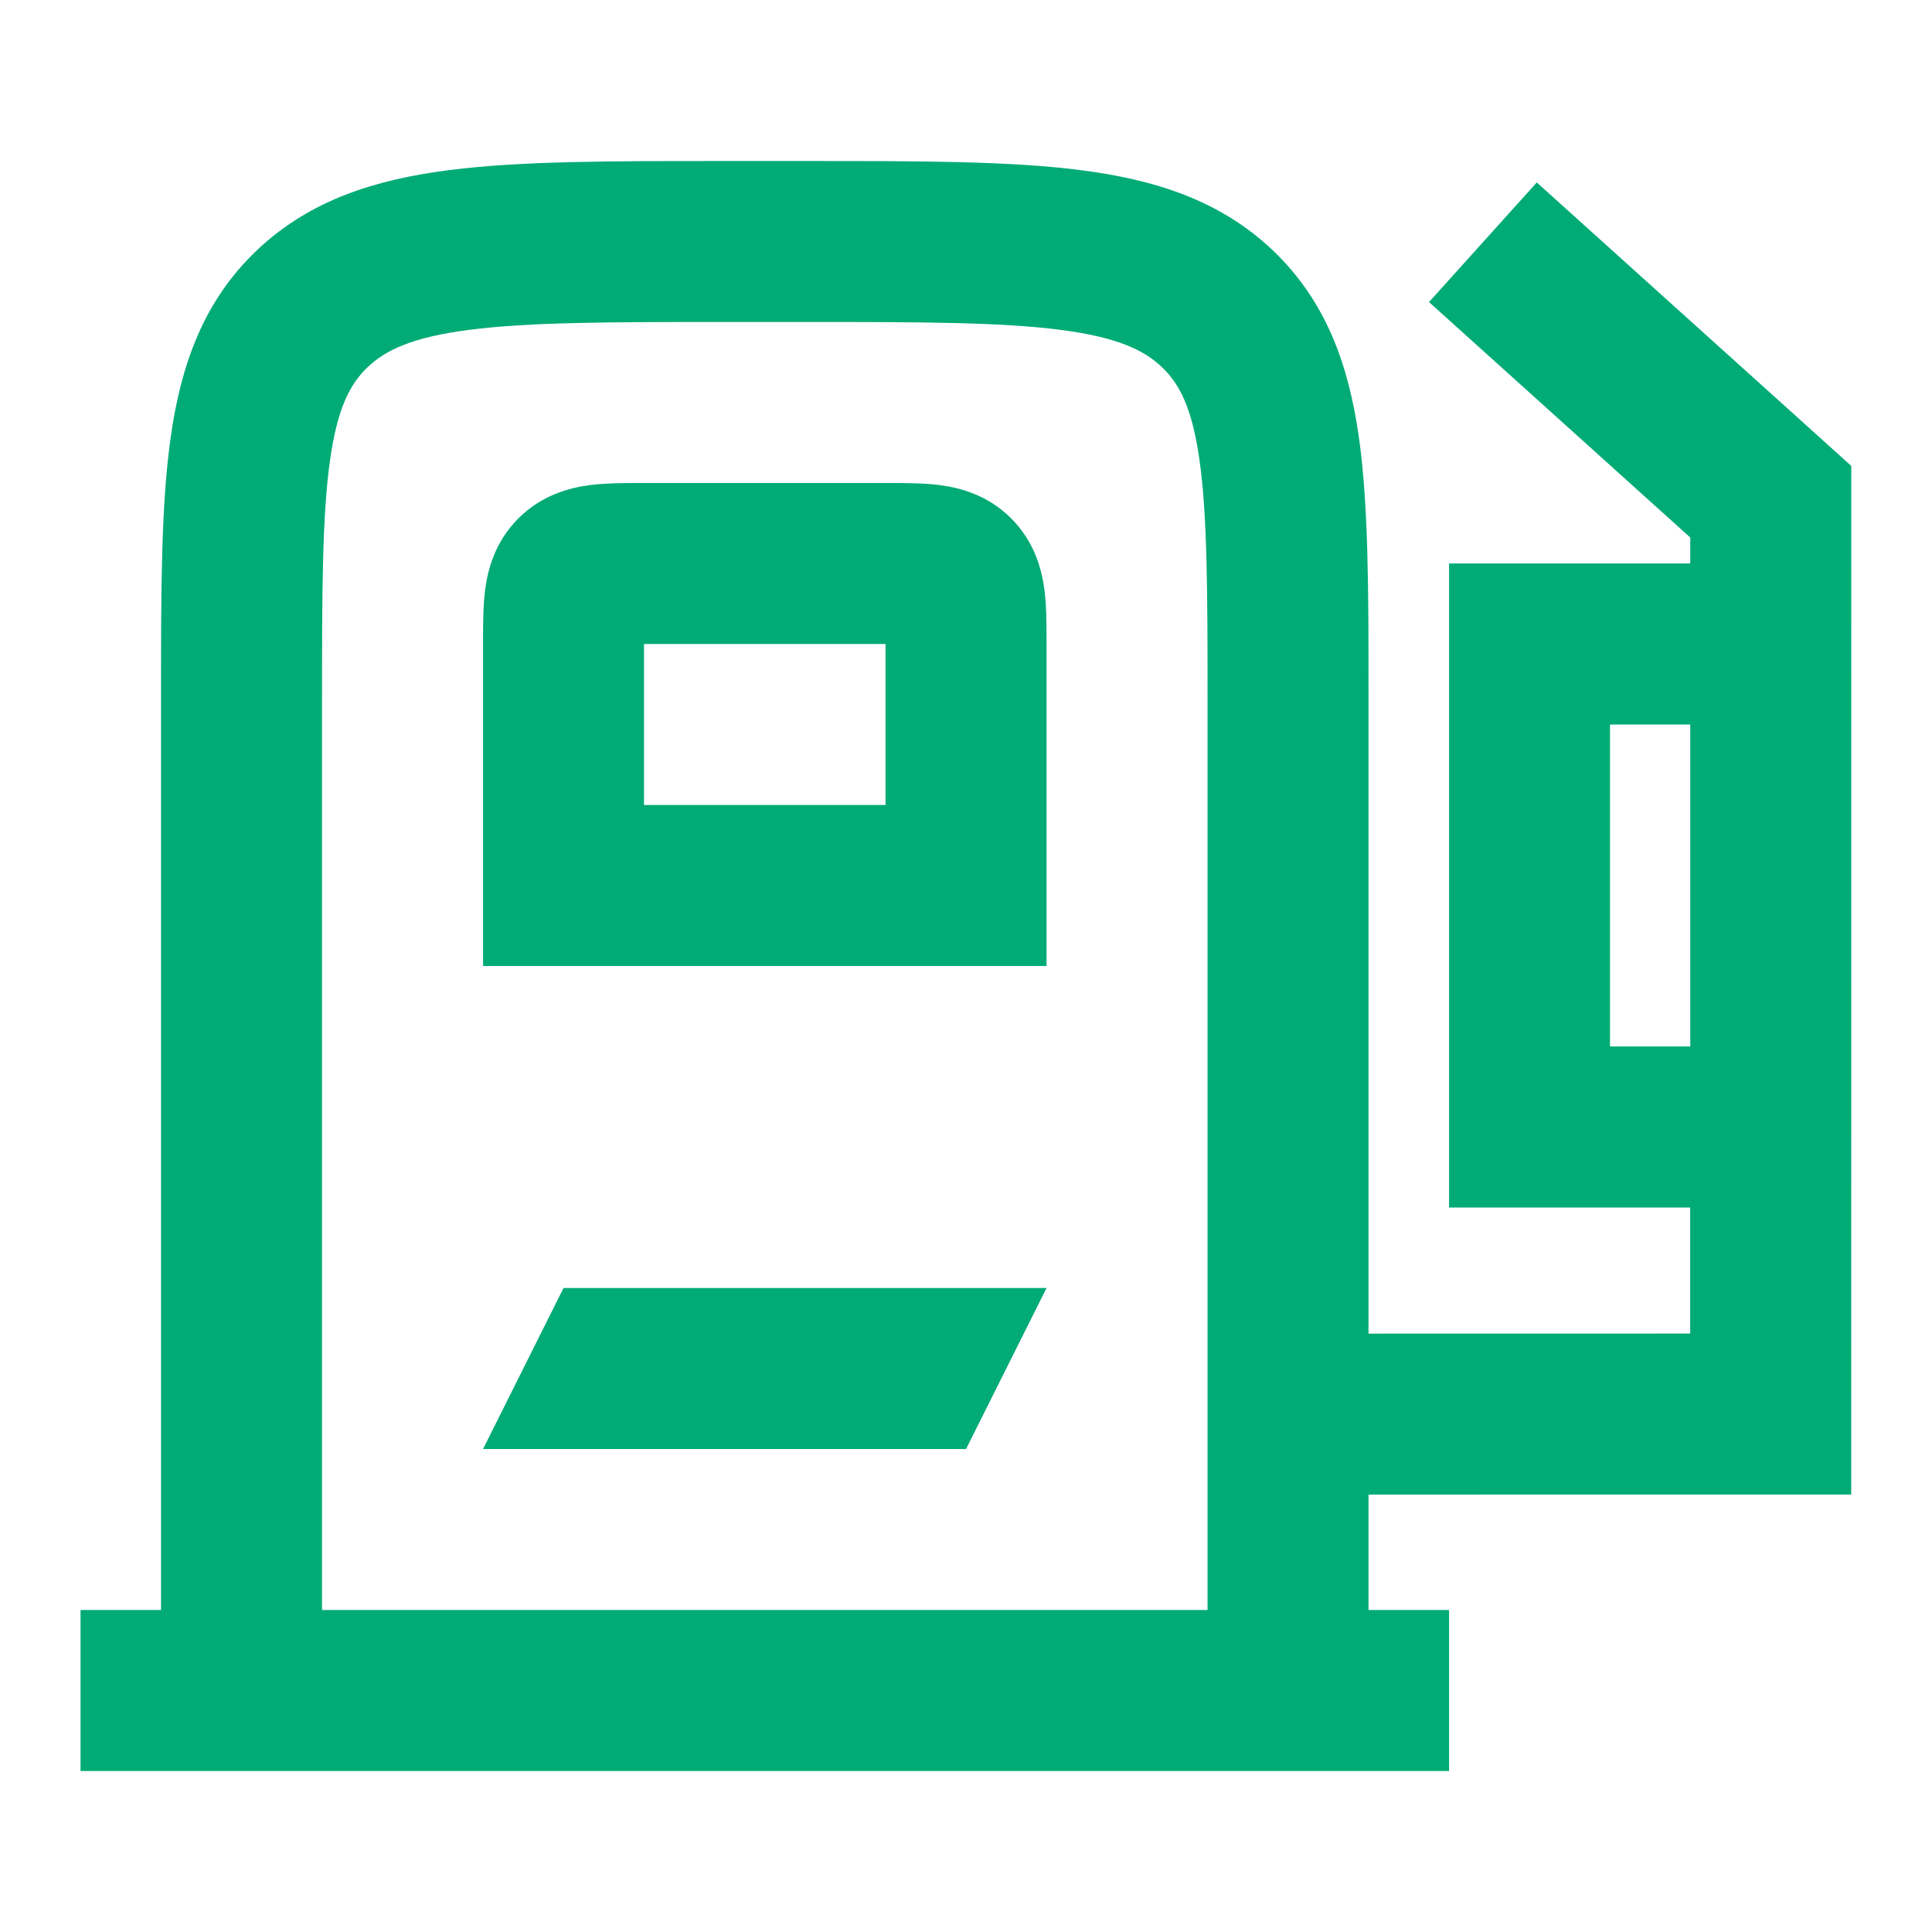 <svg width="32" height="32" viewBox="0 0 32 32" fill="none" xmlns="http://www.w3.org/2000/svg">
<g clip-path="url(#clip0_366_3996)">
<path fill-rule="evenodd" clip-rule="evenodd" d="M10.615 8C10.348 8 10.031 8 9.758 8.036C9.429 8.081 8.973 8.199 8.586 8.586C8.2 8.972 8.081 9.428 8.037 9.757C8 10.03 8.001 10.347 8.001 10.614L8.001 16H17.334L17.334 10.614C17.334 10.348 17.334 10.03 17.298 9.758C17.253 9.428 17.135 8.973 16.748 8.586C16.362 8.199 15.906 8.081 15.576 8.036C15.304 8 14.986 8 14.72 8H10.615ZM14.667 13.333H10.667L10.667 10.667H14.667L14.667 13.333Z" fill="#00AB75"/>
<path d="M9.334 21.333H17.334L16.001 24H8.001L9.334 21.333Z" fill="#00AB75"/>
<path fill-rule="evenodd" clip-rule="evenodd" d="M13.424 2.667H11.911C10.102 2.667 8.617 2.667 7.443 2.817C6.218 2.973 5.131 3.313 4.254 4.146C3.367 4.989 2.996 6.048 2.827 7.244C2.667 8.372 2.667 9.794 2.667 11.503L2.667 26.667H1.334V29.333H24.001V26.667H22.667V24.755L30.662 24.754L30.663 7.717L25.454 3.022L23.669 5.003L27.996 8.903L27.996 9.333H24.001V20H27.995L27.995 22.088L22.667 22.089L22.667 11.503C22.667 9.794 22.667 8.372 22.508 7.244C22.338 6.048 21.967 4.989 21.081 4.146C20.204 3.313 19.117 2.973 17.892 2.817C16.718 2.667 15.233 2.667 13.424 2.667ZM27.996 17.333L27.996 12H26.667V17.333H27.996ZM20.001 26.667H5.334V11.6C5.334 9.769 5.337 8.537 5.467 7.617C5.591 6.743 5.806 6.35 6.091 6.08C6.385 5.8 6.827 5.584 7.78 5.462C8.766 5.336 10.079 5.333 12.001 5.333H13.334C15.255 5.333 16.569 5.336 17.554 5.462C18.508 5.584 18.95 5.8 19.244 6.08C19.529 6.35 19.744 6.743 19.867 7.617C19.997 8.537 20.001 9.769 20.001 11.6V26.667Z" fill="#00AB75"/>
</g>
<defs>
<clipPath id="clip0_366_3996">
<rect width="32" height="32" fill="white"/>
</clipPath>
</defs>
</svg>
